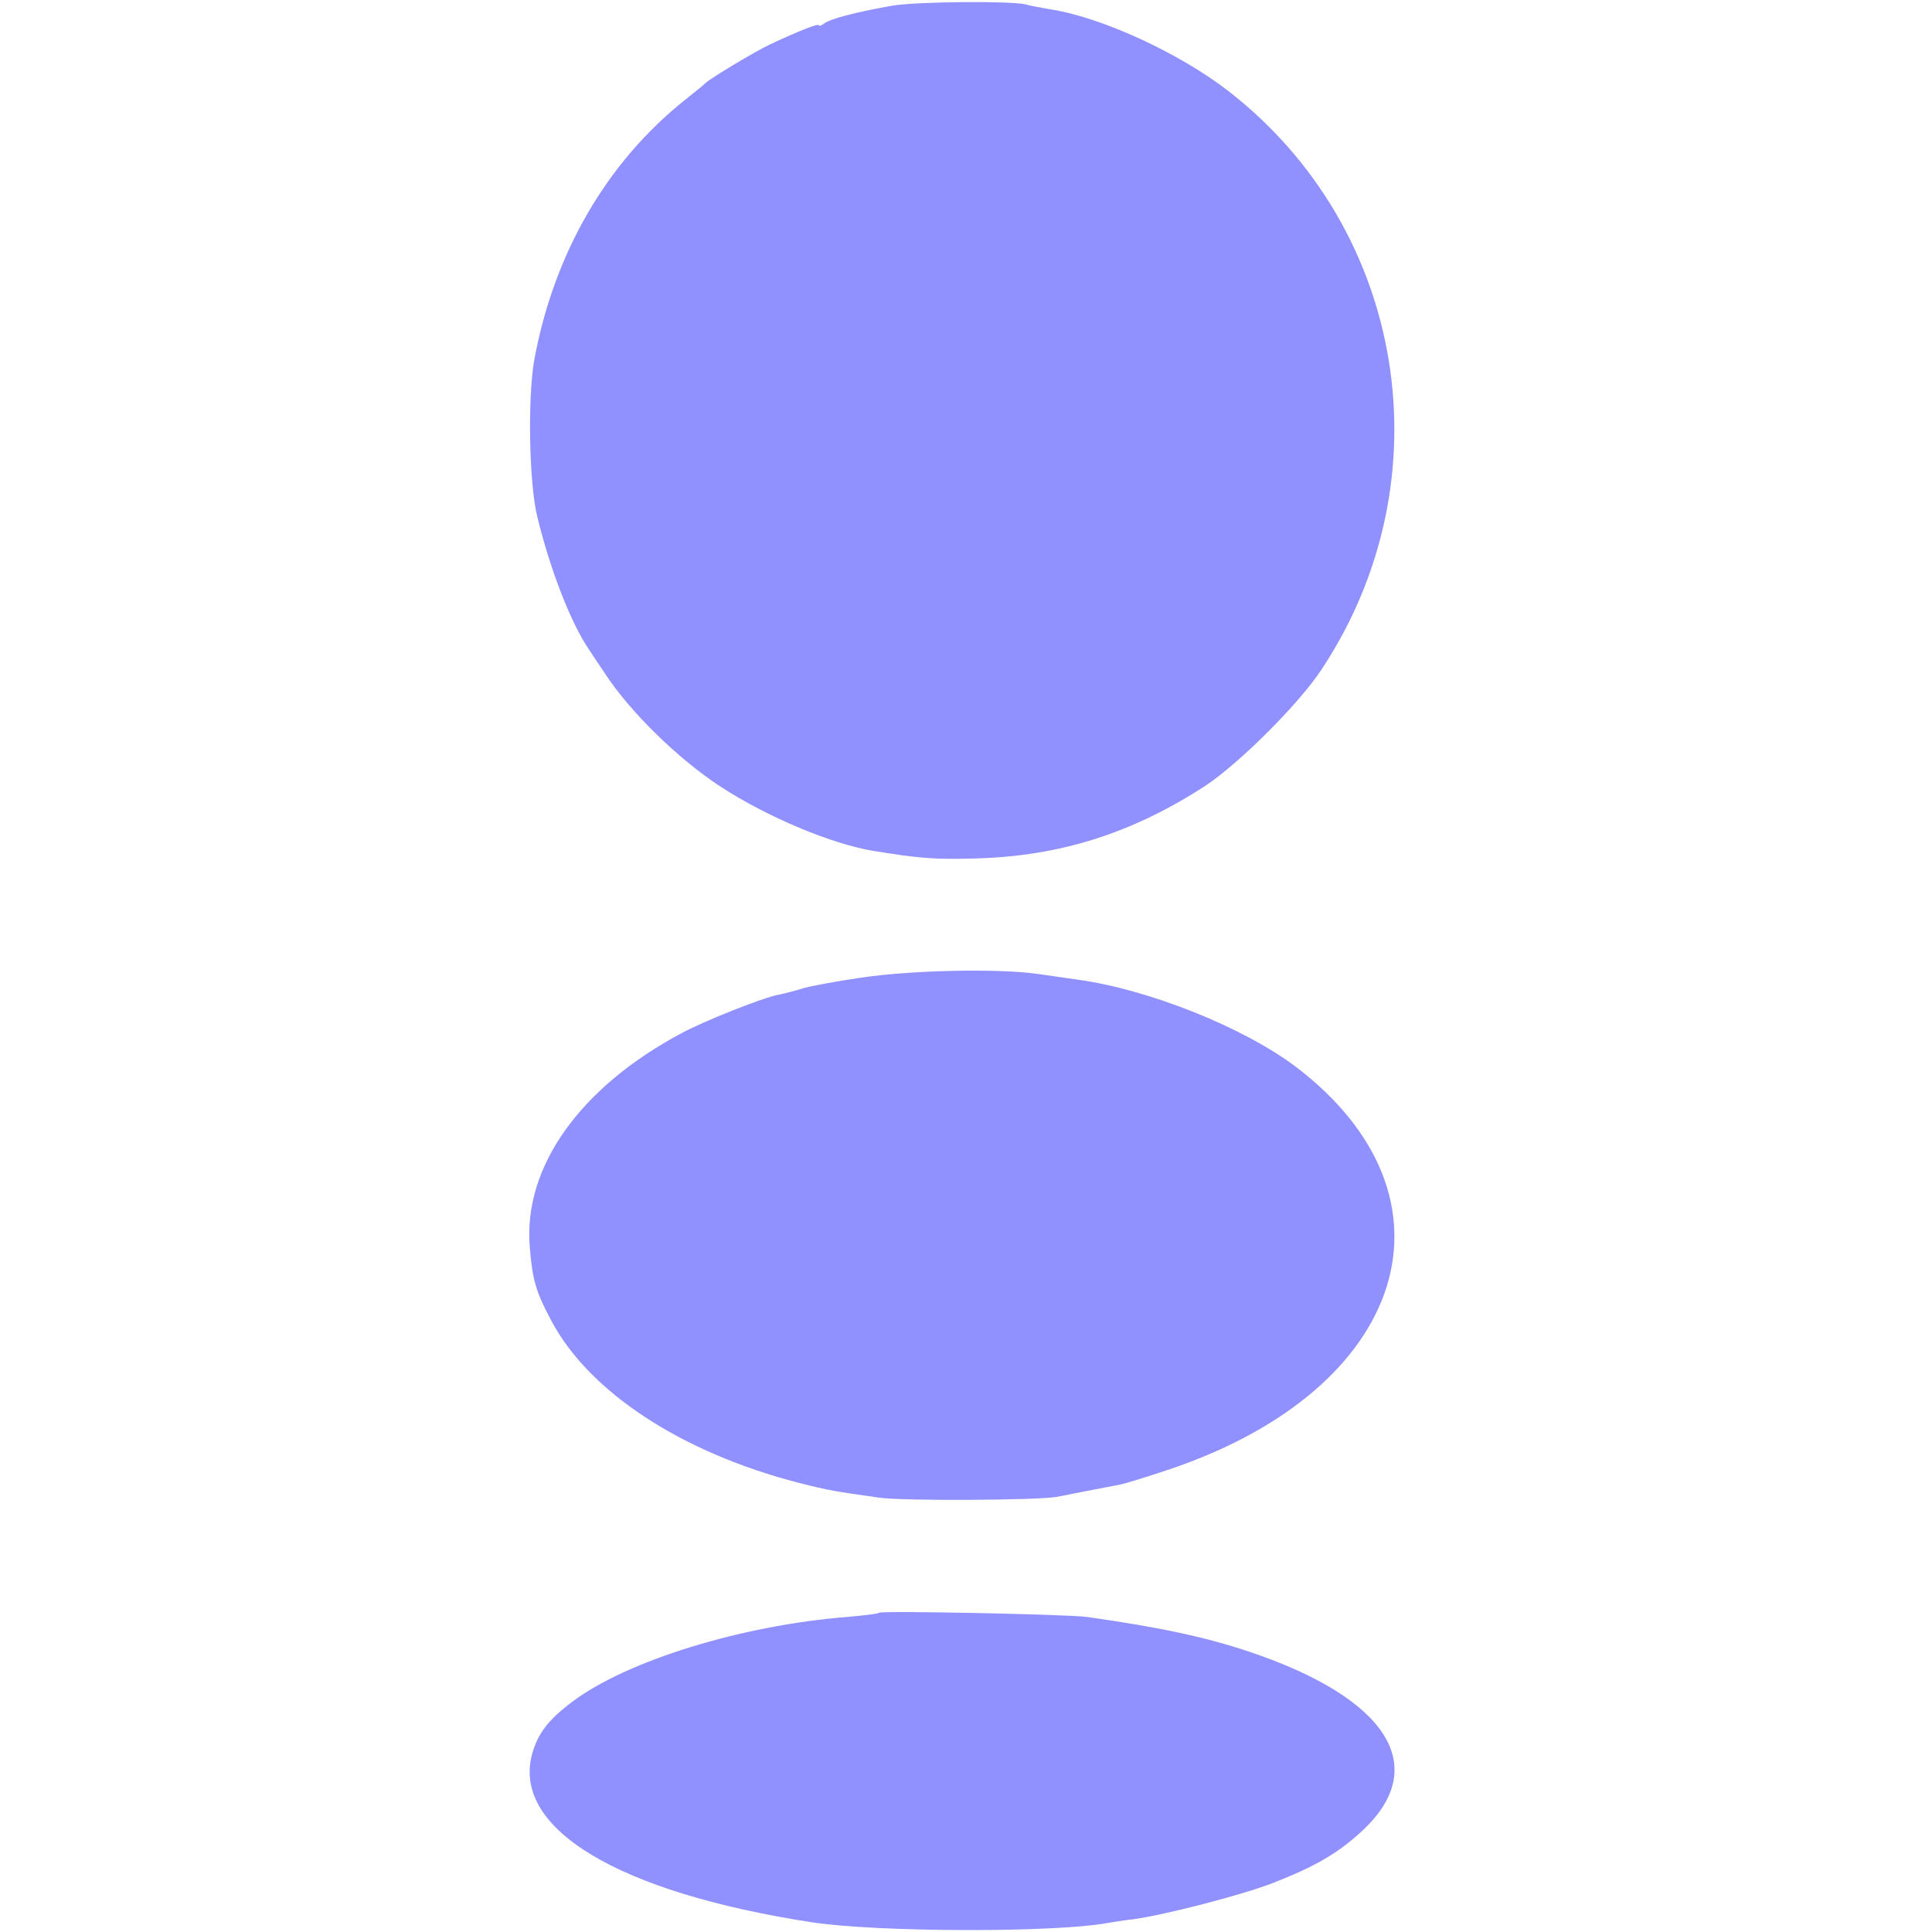 <?xml version="1.0" encoding="utf-8"?>
<!-- Generator: Adobe Illustrator 24.0.0, SVG Export Plug-In . SVG Version: 6.00 Build 0)  -->
<svg version="1.1" id="Layer_1" xmlns="http://www.w3.org/2000/svg" xmlns:xlink="http://www.w3.org/1999/xlink" x="0px" y="0px"
	 viewBox="0 0 512 512" style="enable-background:new 0 0 512 512;" xml:space="preserve">
<style type="text/css">
	.st0{fill:#9091FE;}
</style>
<g transform="translate(0,512) scale(0.1,-0.1)">
	<path class="st0" d="M2365,5105c-92-16-167-35-182-48c-7-5-13-7-13-4c0,6-51-14-130-51c-35-16-160-91-170-102c-3-3-27-23-55-45
		c-208-166-347-407-399-688c-18-102-14-329,8-417c34-140,89-281,136-350c9-14,29-44,44-66c66-101,194-226,306-299
		c123-80,294-152,405-170c123-20,161-23,270-20c225,6,416,67,610,193c90,60,248,217,308,309c332,502,224,1166-248,1532
		c-129,100-335,195-470,216c-27,5-57,10-65,13C2684,5118,2429,5116,2365,5105z"/>
	<path class="st0" d="M2281,2529c-68-10-138-23-156-29c-19-6-46-13-61-16c-40-7-194-68-256-101c-271-144-422-356-404-568
		c7-87,16-118,57-195c101-190,346-350,657-430c79-20,93-22,212-39c62-9,418-7,470,2c24,5,118,23,170,33c14,3,72,21,129,40
		c632,213,791,720,335,1067c-138,104-389,205-579,231c-22,3-69,10-105,15C2643,2554,2416,2549,2281,2529z"/>
	<path class="st0" d="M2329,846c-2-3-40-7-83-11c-280-22-586-116-731-226c-62-47-90-83-105-138c-53-197,228-366,740-445
		c174-27,647-28,786-2c11,2,42,7,69,10c85,12,286,64,366,95c116,45,177,81,241,141c180,169,65,350-302,473c-116,39-239,65-430,92
		C2827,842,2335,852,2329,846z"/>
</g>
</svg>
